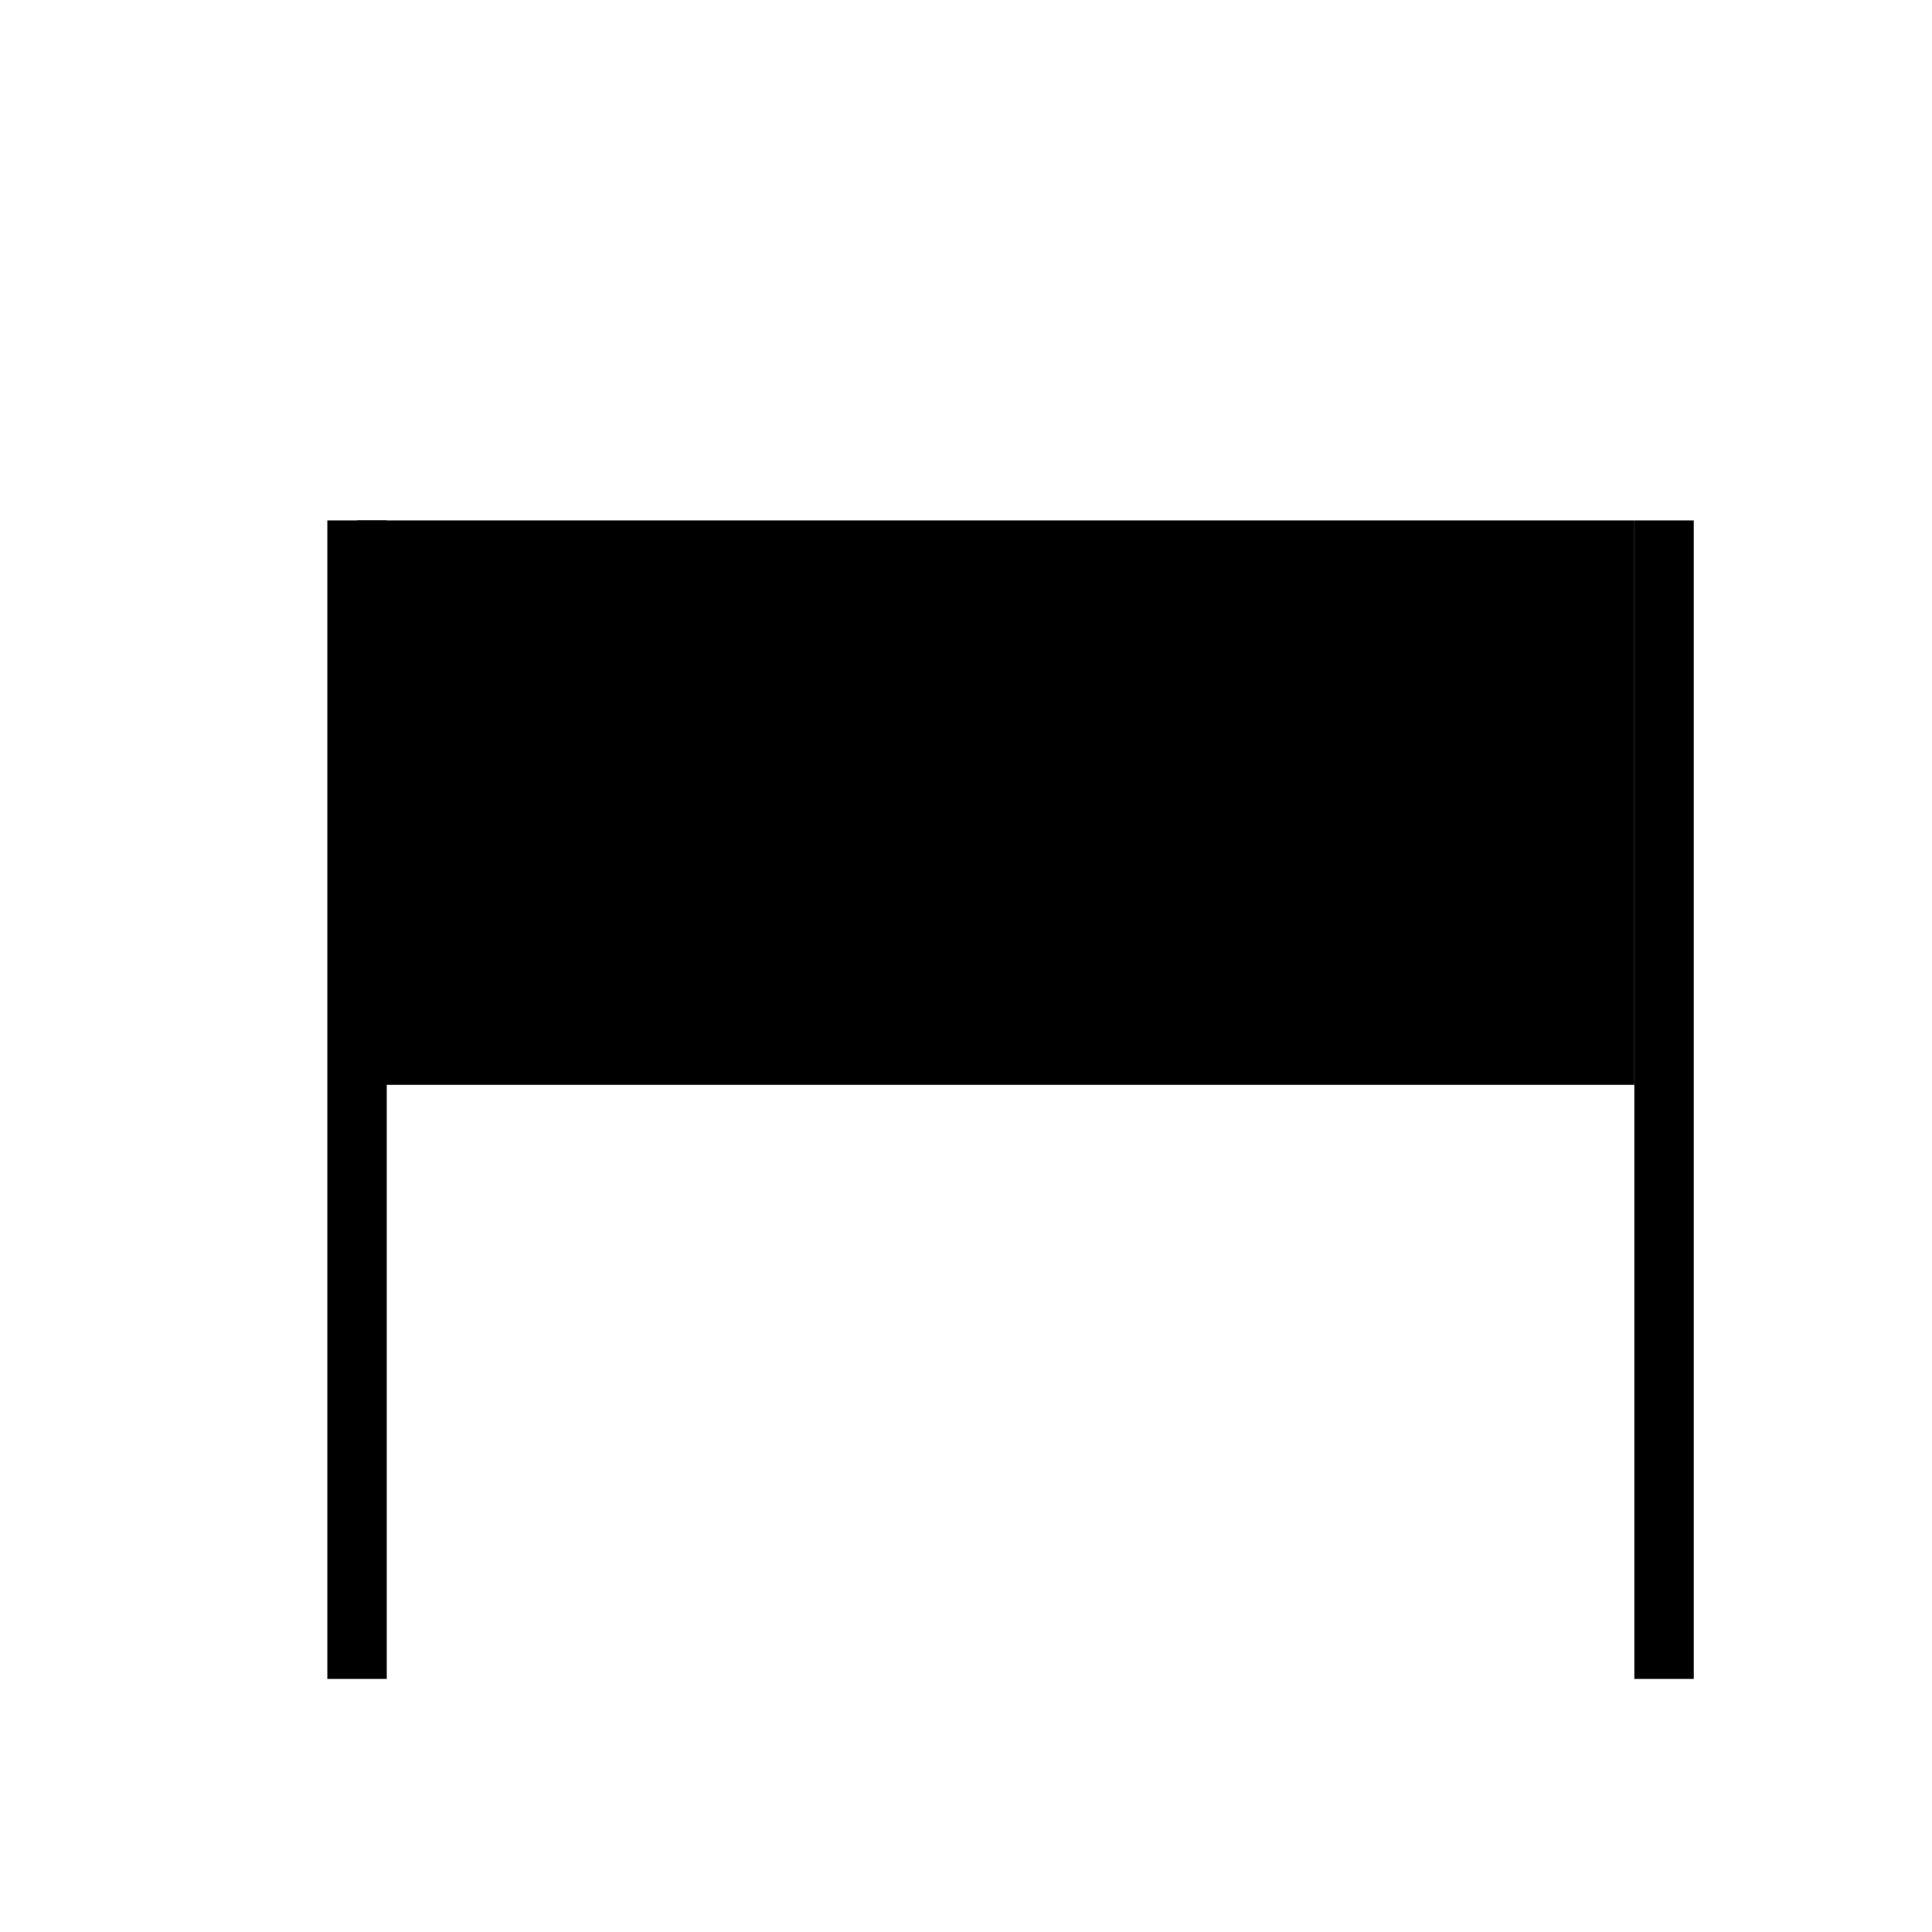 <?xml version="1.0" encoding="UTF-8"?>
<!-- Uploaded to: ICON Repo, www.svgrepo.com, Generator: ICON Repo Mixer Tools -->
<svg fill="#000000" width="800px" height="800px" version="1.1" viewBox="144 144 512 512" xmlns="http://www.w3.org/2000/svg">
 <g>
  <path d="m238.62 281.92h338.5v149.57h-338.5z"/>
  <path d="m577.12 281.92h15.742v307.01h-15.742z"/>
  <path d="m230.75 281.92h15.742v307.01h-15.742z"/>
 </g>
</svg>